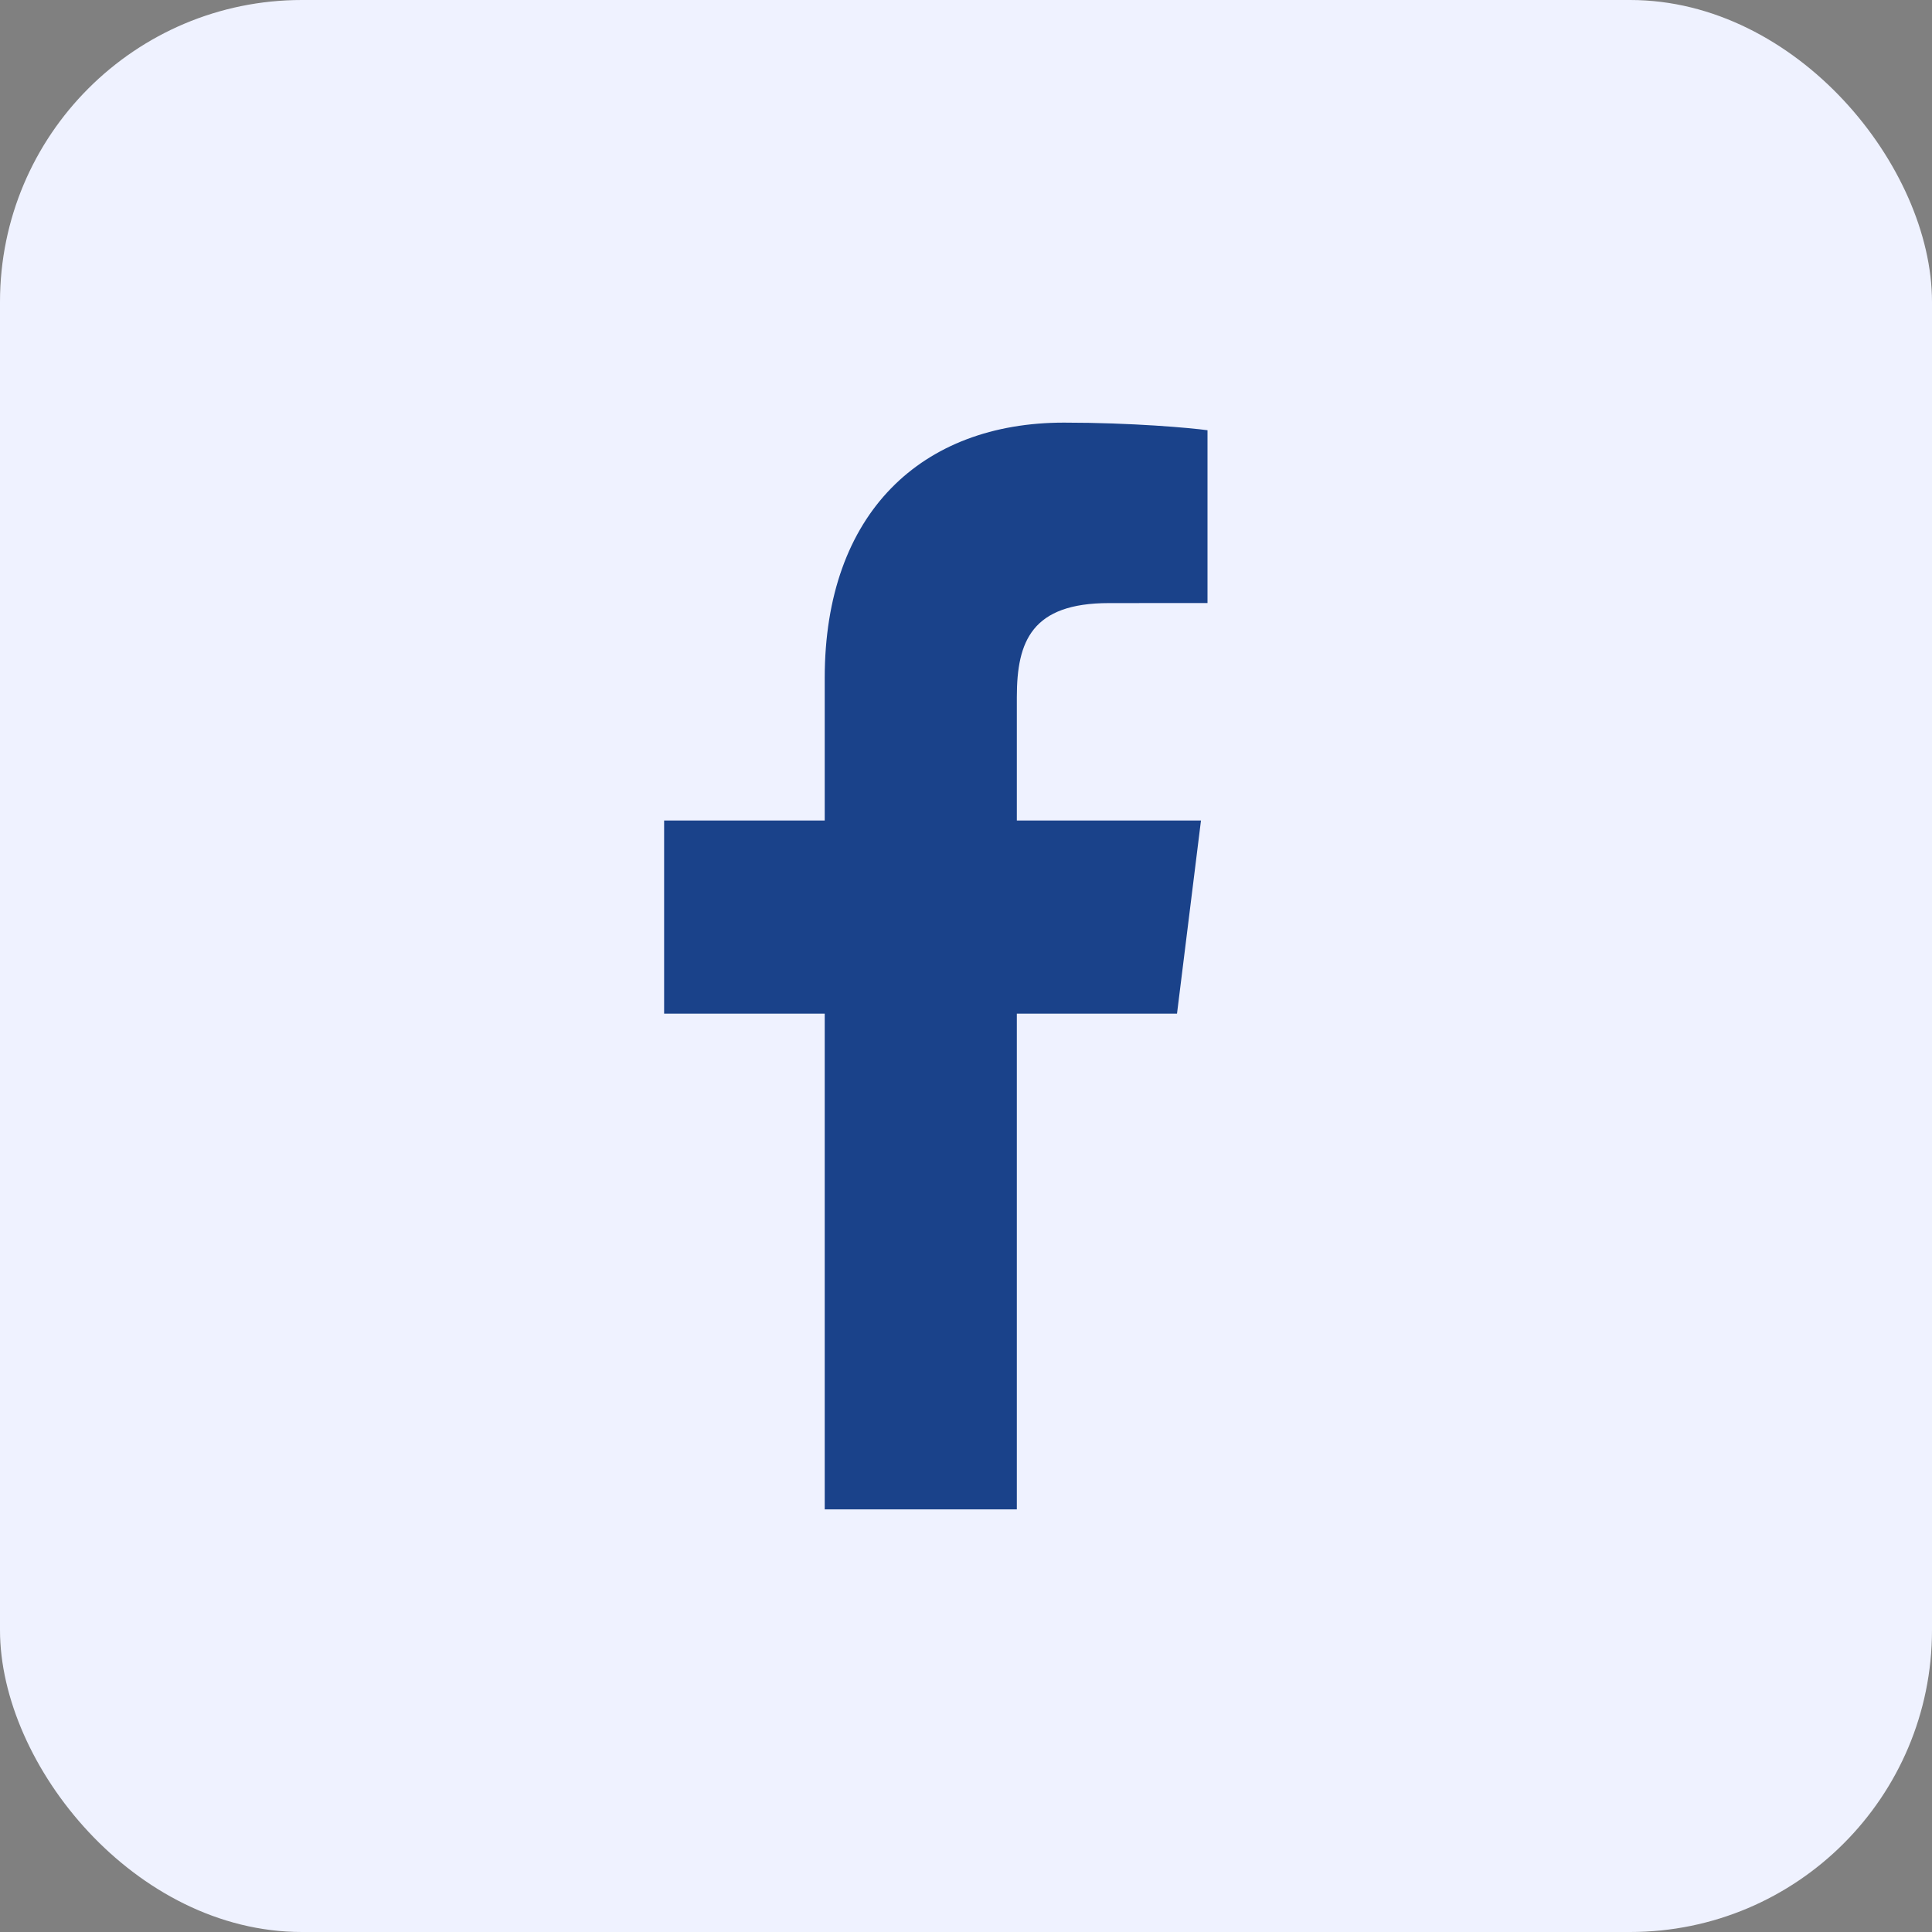 <svg width="32" height="32" viewBox="0 0 32 32" fill="none" xmlns="http://www.w3.org/2000/svg">
<rect x="0" y="0" width="32" height="32" fill="#808080" stroke="none"/>
<rect width="32" height="32" rx="5" fill="#EFF2FF"/>
<path d="M16.842 25V16.789H19.495L19.892 13.59H16.842V11.546C16.842 10.62 17.09 9.989 18.369 9.989L20 9.988V7.126C19.718 7.087 18.749 7 17.623 7C15.271 7 13.66 8.491 13.66 11.23V13.59H11V16.789H13.66V25H16.842Z" fill="#1A428A"/>
</svg>

